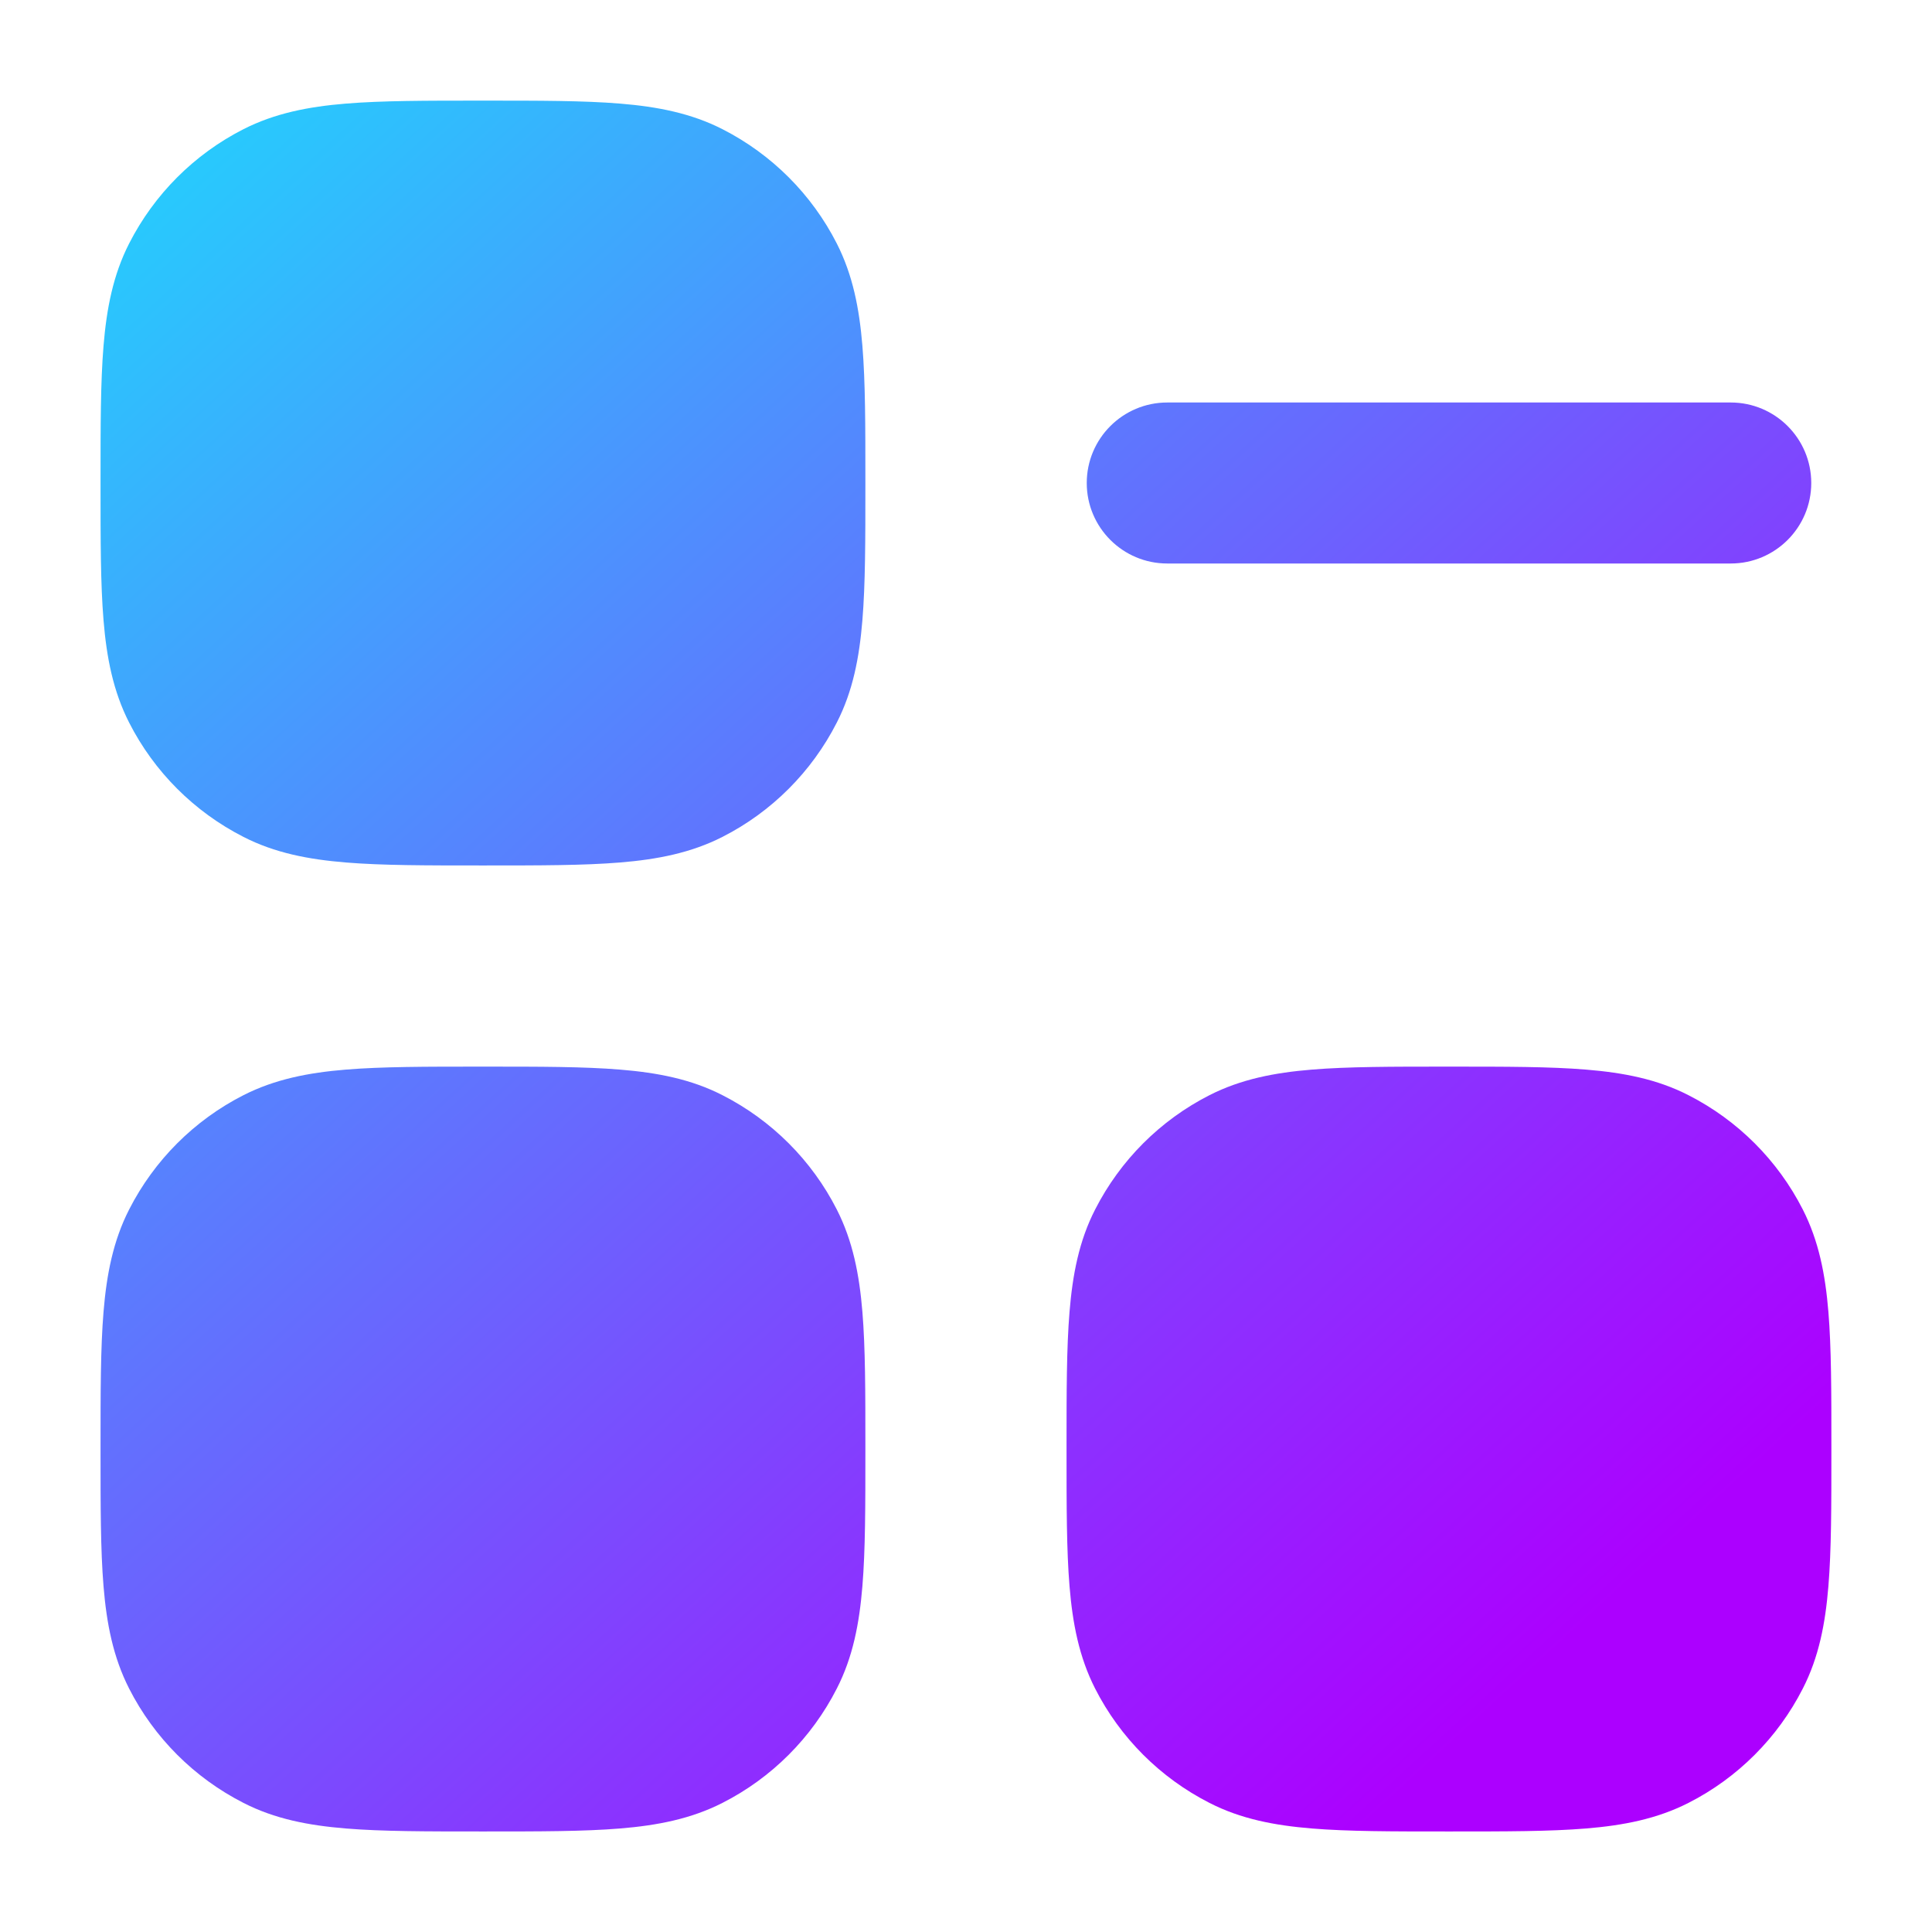 <svg fill="none" height="24" viewBox="0 0 24 24" width="24" xmlns="http://www.w3.org/2000/svg" xmlns:xlink="http://www.w3.org/1999/xlink"><linearGradient id="paint0_linear_163_4213" gradientUnits="userSpaceOnUse" x1="1.25" x2="19.119" y1="1.25" y2="20.714"><stop offset="0" stop-color="#21d4fd"/><stop offset="1" stop-color="#ac00ff"/></linearGradient><g fill="url(#paint0_linear_163_4213)"><path d="m18.031 13.25c.673 0 1.224 0 1.672.037.463.038.882.118 1.272.318.612.312 1.109.809 1.42 1.42.199.391.28.809.318 1.272.037.448.037.998.037 1.672v.063c0 .673 0 1.224-.037 1.672-.038.463-.118.882-.318 1.272-.312.612-.809 1.109-1.42 1.42-.391.199-.809.28-1.272.318-.448.037-.998.037-1.672.037h-.063c-.673 0-1.224 0-1.672-.037-.463-.038-.882-.118-1.272-.318-.612-.312-1.109-.809-1.42-1.42-.199-.391-.28-.809-.318-1.272-.037-.448-.037-.998-.037-1.672v-.063c0-.673 0-1.224.037-1.672.038-.463.118-.882.318-1.272.312-.612.809-1.109 1.42-1.42.391-.199.809-.28 1.272-.318.448-.037.998-.037 1.672-.037z"/><path d="m6.031 13.25c.673 0 1.224 0 1.672.037.463.038.882.118 1.272.318.612.312 1.109.809 1.42 1.42.199.391.28.809.318 1.272.037.448.037.998.037 1.672v.063c0 .673 0 1.224-.037 1.672-.038.463-.118.882-.318 1.272-.312.612-.809 1.109-1.42 1.42-.391.199-.809.28-1.272.318-.448.037-.998.037-1.672.037h-.063c-.673 0-1.224 0-1.672-.037-.463-.038-.882-.118-1.272-.318-.612-.312-1.109-.809-1.42-1.42-.199-.391-.28-.809-.318-1.272-.037-.448-.037-.998-.037-1.672v-.063c-0-.673-0-1.224.037-1.672.038-.463.119-.882.318-1.272.312-.612.809-1.109 1.42-1.42.391-.199.809-.28 1.272-.318.448-.037.998-.037 1.672-.037z"/><path d="m6.031 1.25c.673-0 1.224-0 1.672.037.463.038.882.119 1.272.318.612.312 1.109.809 1.42 1.42.199.391.28.809.318 1.272.037.448.037.998.037 1.672v.063c0 .673 0 1.224-.037 1.672-.038.463-.118.882-.318 1.272-.312.612-.809 1.109-1.42 1.42-.391.199-.809.28-1.272.318-.448.037-.998.037-1.672.037h-.063c-.673 0-1.224 0-1.672-.037-.463-.038-.882-.118-1.272-.318-.612-.312-1.109-.809-1.42-1.42-.199-.391-.28-.809-.318-1.272-.037-.448-.037-.998-.037-1.672v-.063c-0-.673-0-1.224.037-1.672.038-.463.119-.882.318-1.272.312-.612.809-1.109 1.42-1.42.391-.199.809-.28 1.272-.318.448-.037.998-.037 1.672-.037z"/><path d="m14.5 5h7c.552 0 1 .448 1 1 0 .552-.448 1-1 1h-7c-.552 0-1-.448-1-1 0-.552.448-1 1-1z"/></g></svg>